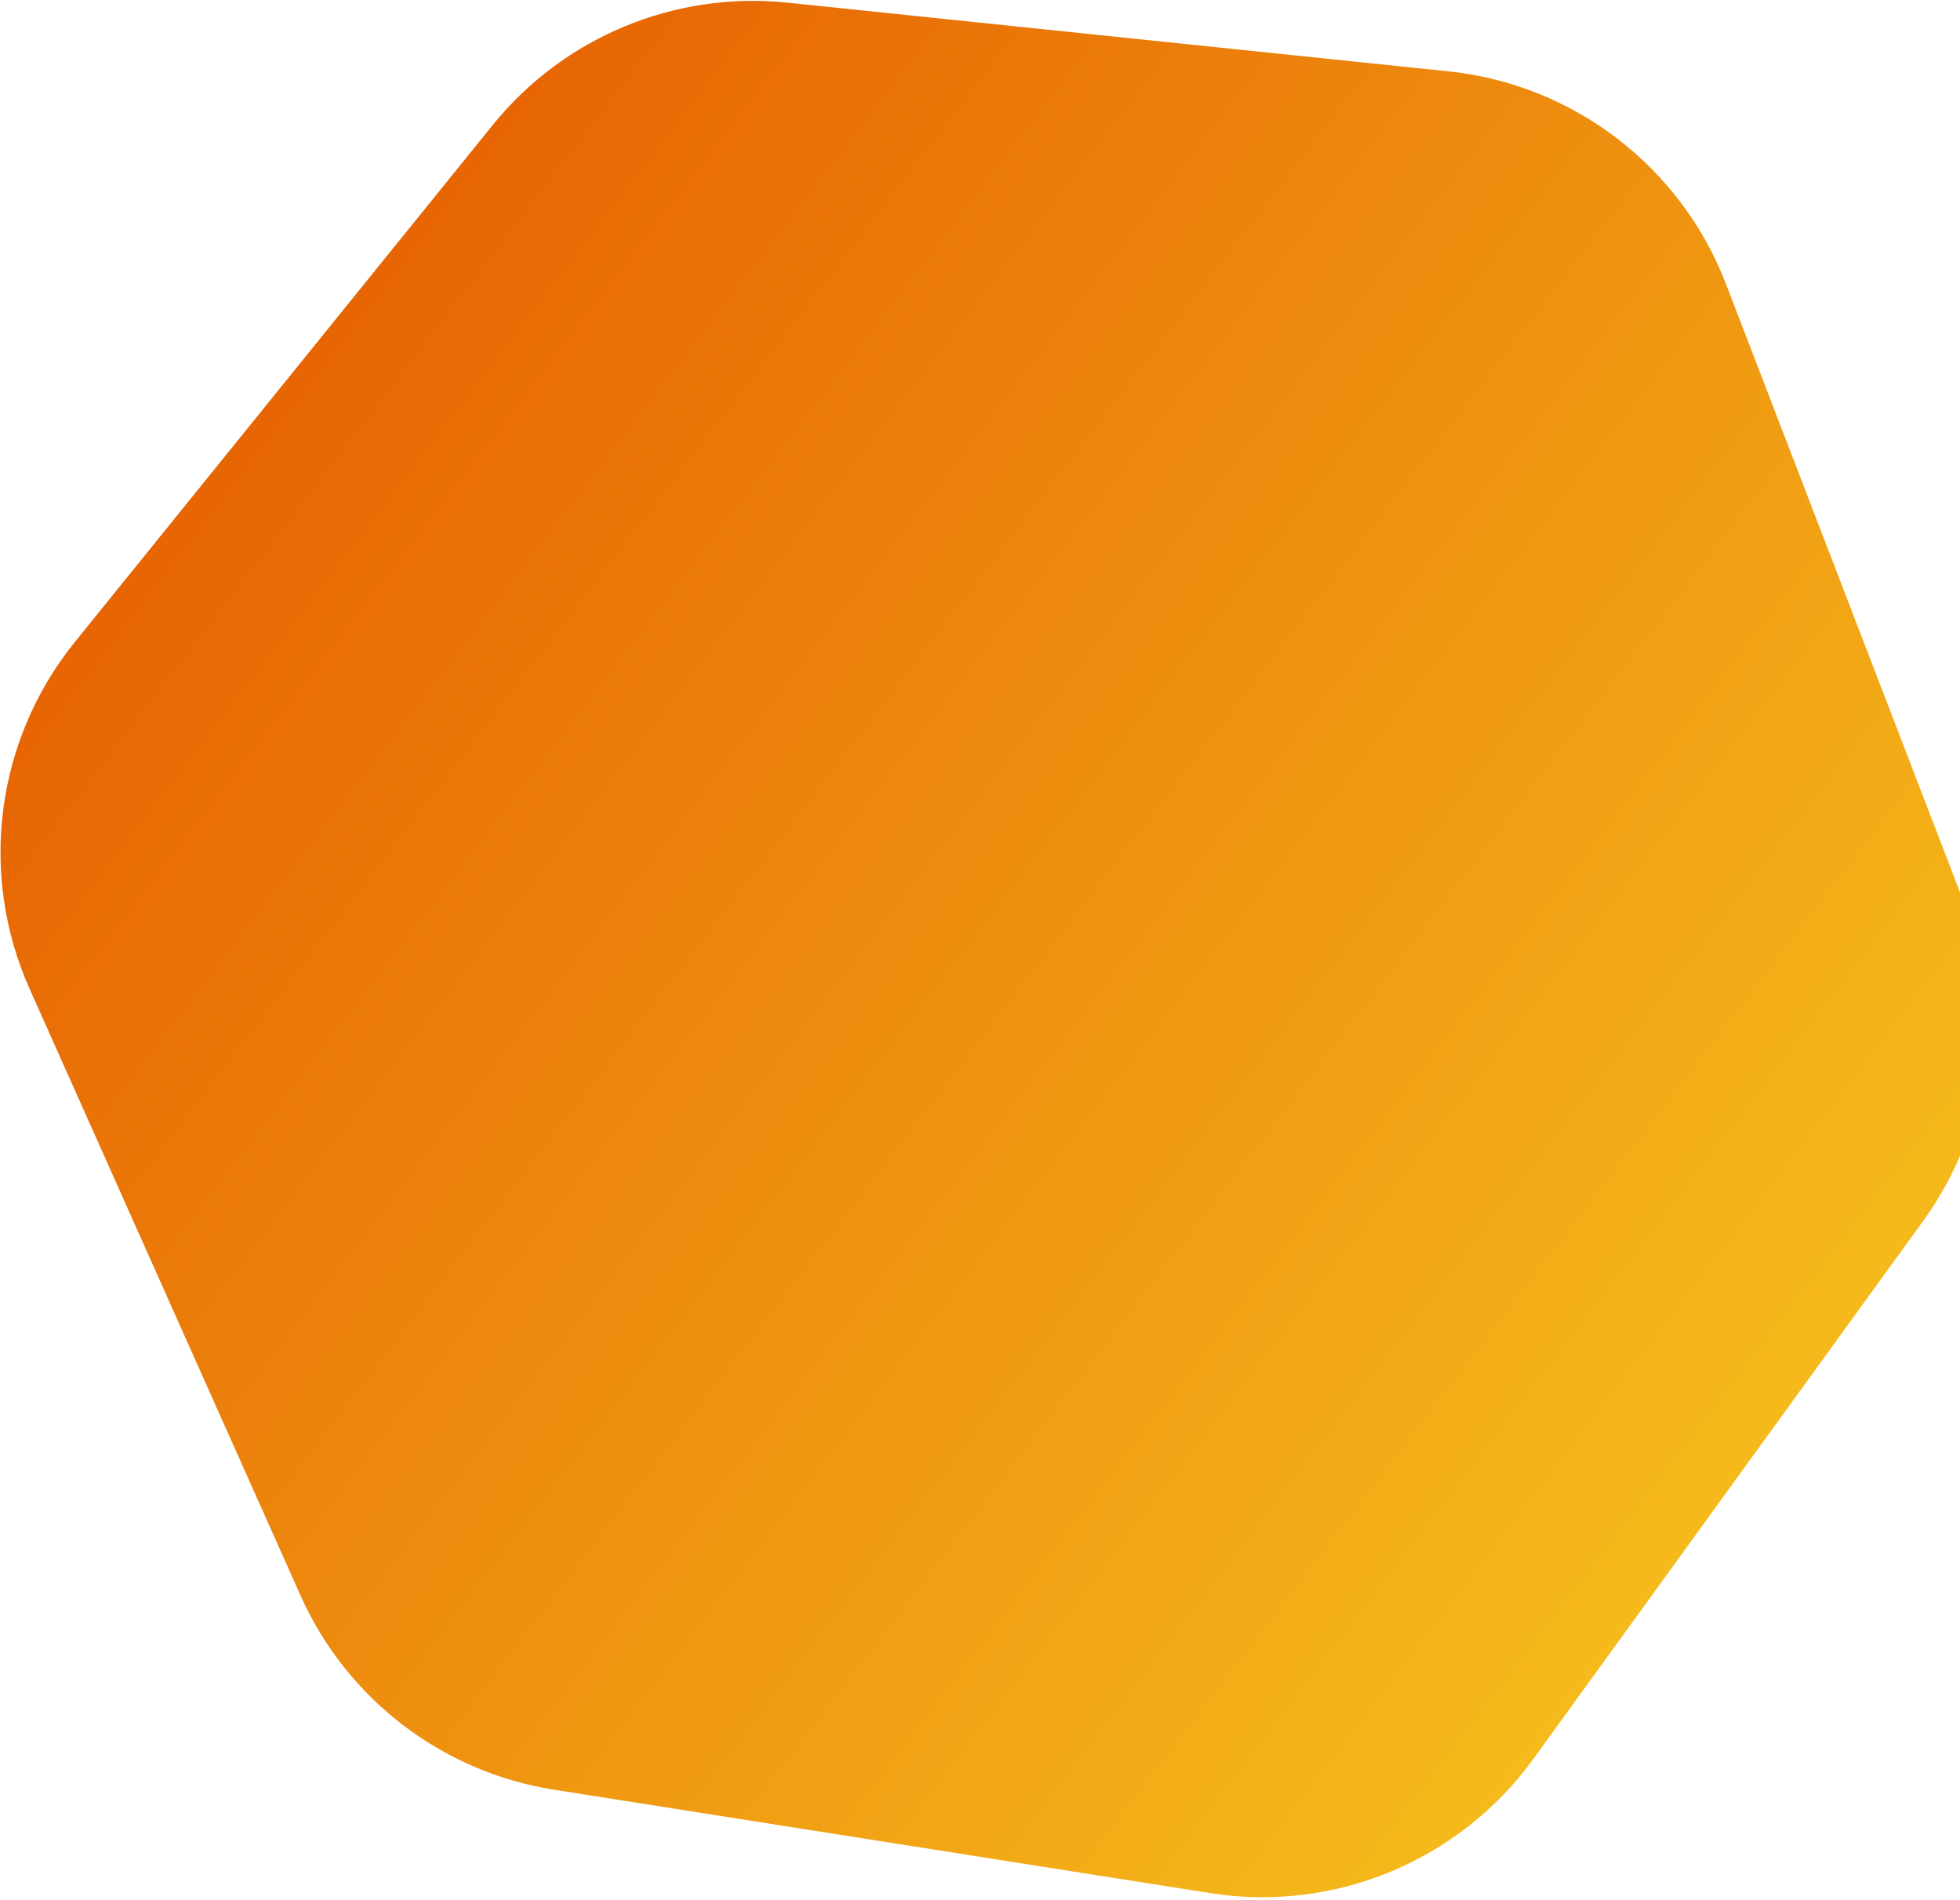 <svg width="420" height="407" viewBox="0 0 420 407" fill="none" xmlns="http://www.w3.org/2000/svg">
<path d="M310.346 15.282C337.174 18.069 360.168 35.676 369.854 60.849L420.986 193.729C429.702 216.38 426.368 241.903 412.126 261.555L328.576 376.841C312.748 398.681 286.003 409.791 259.359 405.593L118.716 383.435C94.742 379.657 74.305 364.009 64.407 341.849L6.341 211.849C-4.659 187.222 -0.907 158.505 16.05 137.53L105.561 26.808C120.82 7.934 144.59 -1.94 168.73 0.568L310.346 15.282Z" fill="url(#paint0_linear_37_8)"/>
<defs>
<linearGradient id="paint0_linear_37_8" x1="60.123" y1="79.932" x2="372.688" y2="319.274" gradientUnits="userSpaceOnUse">
<stop stop-color="#E76503"/>
<stop offset="1" stop-color="#F5BA1B"/>
</linearGradient>
</defs>
</svg>
